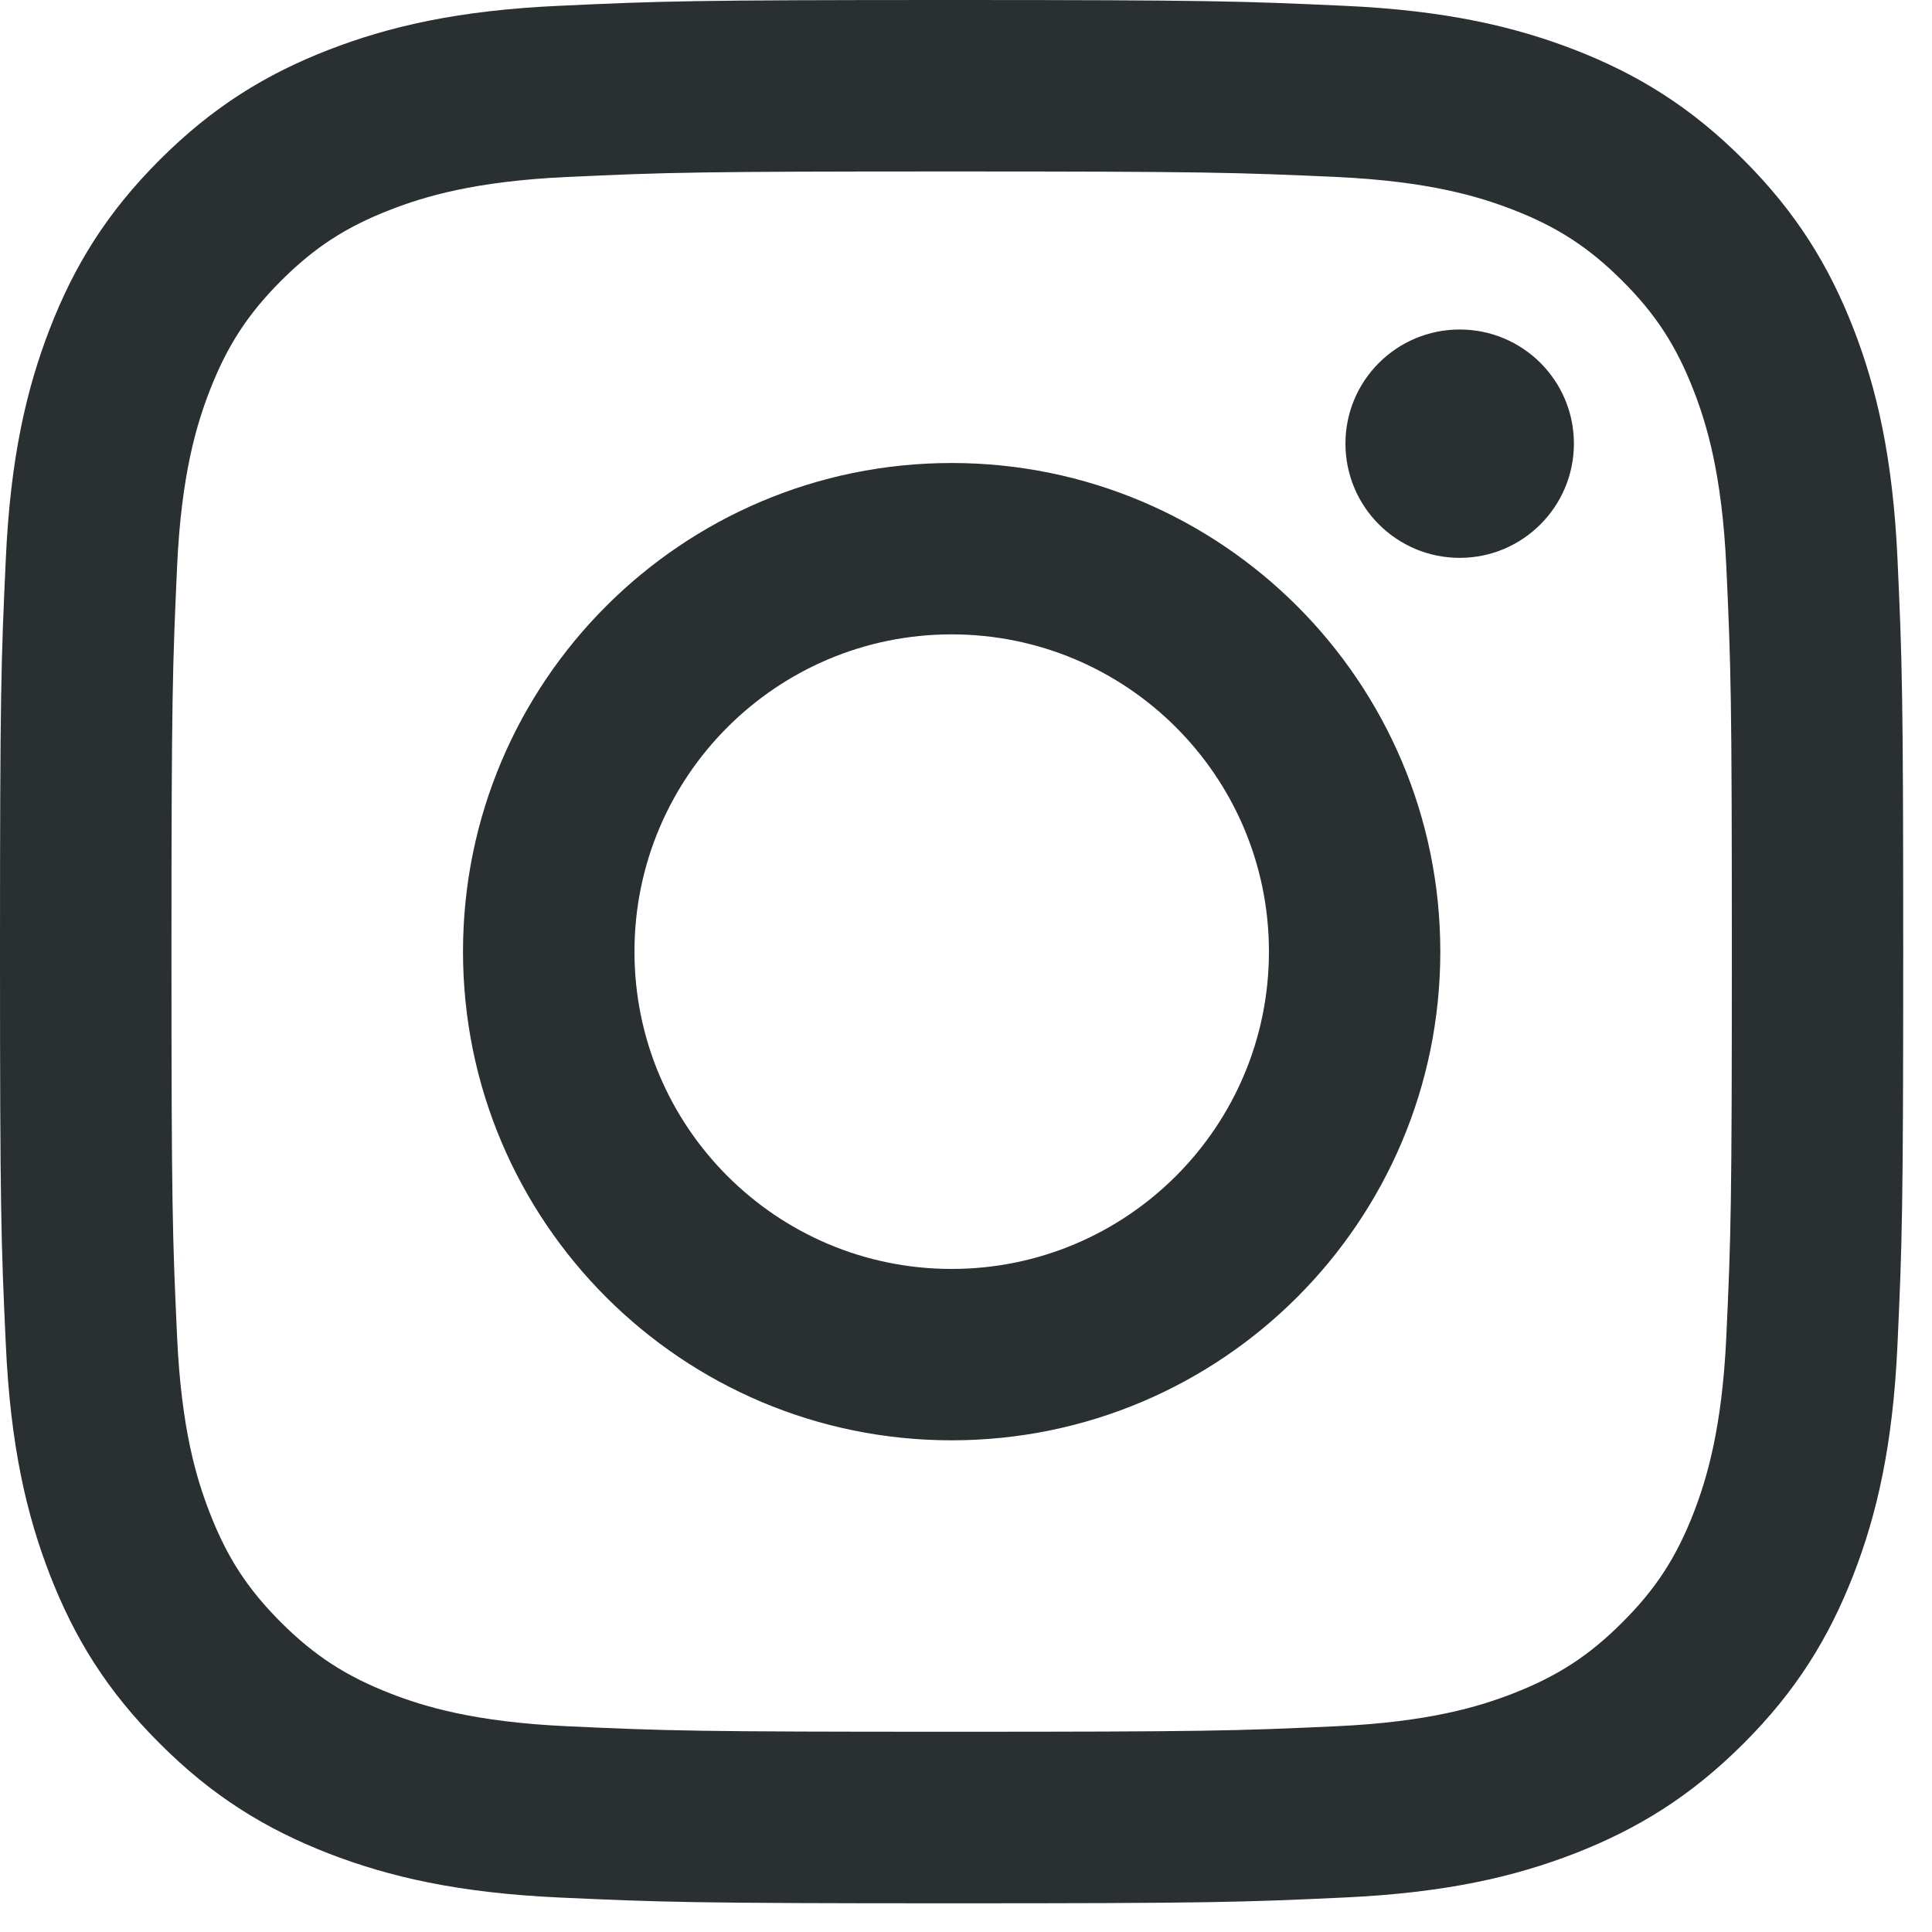 <svg width="20" height="20" viewBox="0 0 20 20" fill="none" xmlns="http://www.w3.org/2000/svg">
<path d="M6.568 9.851C6.568 8.038 8.038 6.567 9.851 6.567C11.665 6.567 13.136 8.038 13.136 9.851C13.136 11.665 11.665 13.136 9.851 13.136C8.038 13.136 6.568 11.665 6.568 9.851ZM4.793 9.851C4.793 12.645 7.058 14.91 9.851 14.91C12.645 14.91 14.91 12.645 14.91 9.851C14.91 7.058 12.645 4.793 9.851 4.793C7.058 4.793 4.793 7.058 4.793 9.851ZM13.928 4.592C13.928 5.245 14.457 5.775 15.111 5.775C15.763 5.775 16.293 5.245 16.293 4.592C16.293 3.94 15.764 3.411 15.111 3.411C14.457 3.411 13.928 3.94 13.928 4.592ZM5.871 17.87C4.911 17.826 4.389 17.666 4.042 17.531C3.582 17.352 3.254 17.139 2.908 16.794C2.564 16.45 2.35 16.122 2.172 15.662C2.036 15.315 1.876 14.793 1.833 13.833C1.785 12.794 1.775 12.482 1.775 9.851C1.775 7.221 1.786 6.91 1.833 5.87C1.876 4.91 2.037 4.389 2.172 4.041C2.351 3.581 2.564 3.253 2.908 2.908C3.253 2.563 3.581 2.349 4.042 2.171C4.389 2.036 4.911 1.876 5.871 1.832C6.91 1.784 7.221 1.775 9.851 1.775C12.482 1.775 12.793 1.785 13.833 1.832C14.793 1.876 15.314 2.036 15.662 2.171C16.122 2.349 16.45 2.563 16.795 2.908C17.14 3.252 17.353 3.581 17.532 4.041C17.667 4.388 17.827 4.91 17.871 5.87C17.919 6.91 17.928 7.221 17.928 9.851C17.928 12.481 17.919 12.793 17.871 13.833C17.827 14.793 17.666 15.315 17.532 15.662C17.353 16.122 17.14 16.45 16.795 16.794C16.451 17.139 16.122 17.352 15.662 17.531C15.315 17.666 14.793 17.826 13.833 17.87C12.794 17.918 12.482 17.927 9.851 17.927C7.221 17.927 6.91 17.918 5.871 17.87ZM5.79 0.06C4.741 0.107 4.025 0.274 3.399 0.517C2.751 0.769 2.202 1.106 1.654 1.654C1.106 2.201 0.769 2.75 0.517 3.399C0.274 4.025 0.107 4.741 0.06 5.79C0.011 6.84 0 7.176 0 9.851C0 12.527 0.011 12.863 0.06 13.913C0.107 14.962 0.274 15.678 0.517 16.304C0.769 16.952 1.105 17.502 1.654 18.049C2.201 18.597 2.75 18.933 3.399 19.186C4.026 19.429 4.741 19.595 5.79 19.643C6.841 19.691 7.176 19.703 9.851 19.703C12.527 19.703 12.863 19.692 13.913 19.643C14.962 19.595 15.678 19.429 16.304 19.186C16.952 18.933 17.501 18.597 18.049 18.049C18.597 17.502 18.933 16.952 19.186 16.304C19.429 15.678 19.596 14.962 19.643 13.913C19.691 12.862 19.702 12.527 19.702 9.851C19.702 7.176 19.691 6.84 19.643 5.79C19.595 4.741 19.429 4.025 19.186 3.399C18.933 2.751 18.597 2.202 18.049 1.654C17.502 1.106 16.952 0.769 16.305 0.517C15.678 0.274 14.962 0.107 13.914 0.06C12.863 0.012 12.527 0 9.852 0C7.176 0 6.841 0.011 5.79 0.06Z" fill="#2A2F32"/>
<script xmlns="" id="bw-fido2-page-script"/></svg>